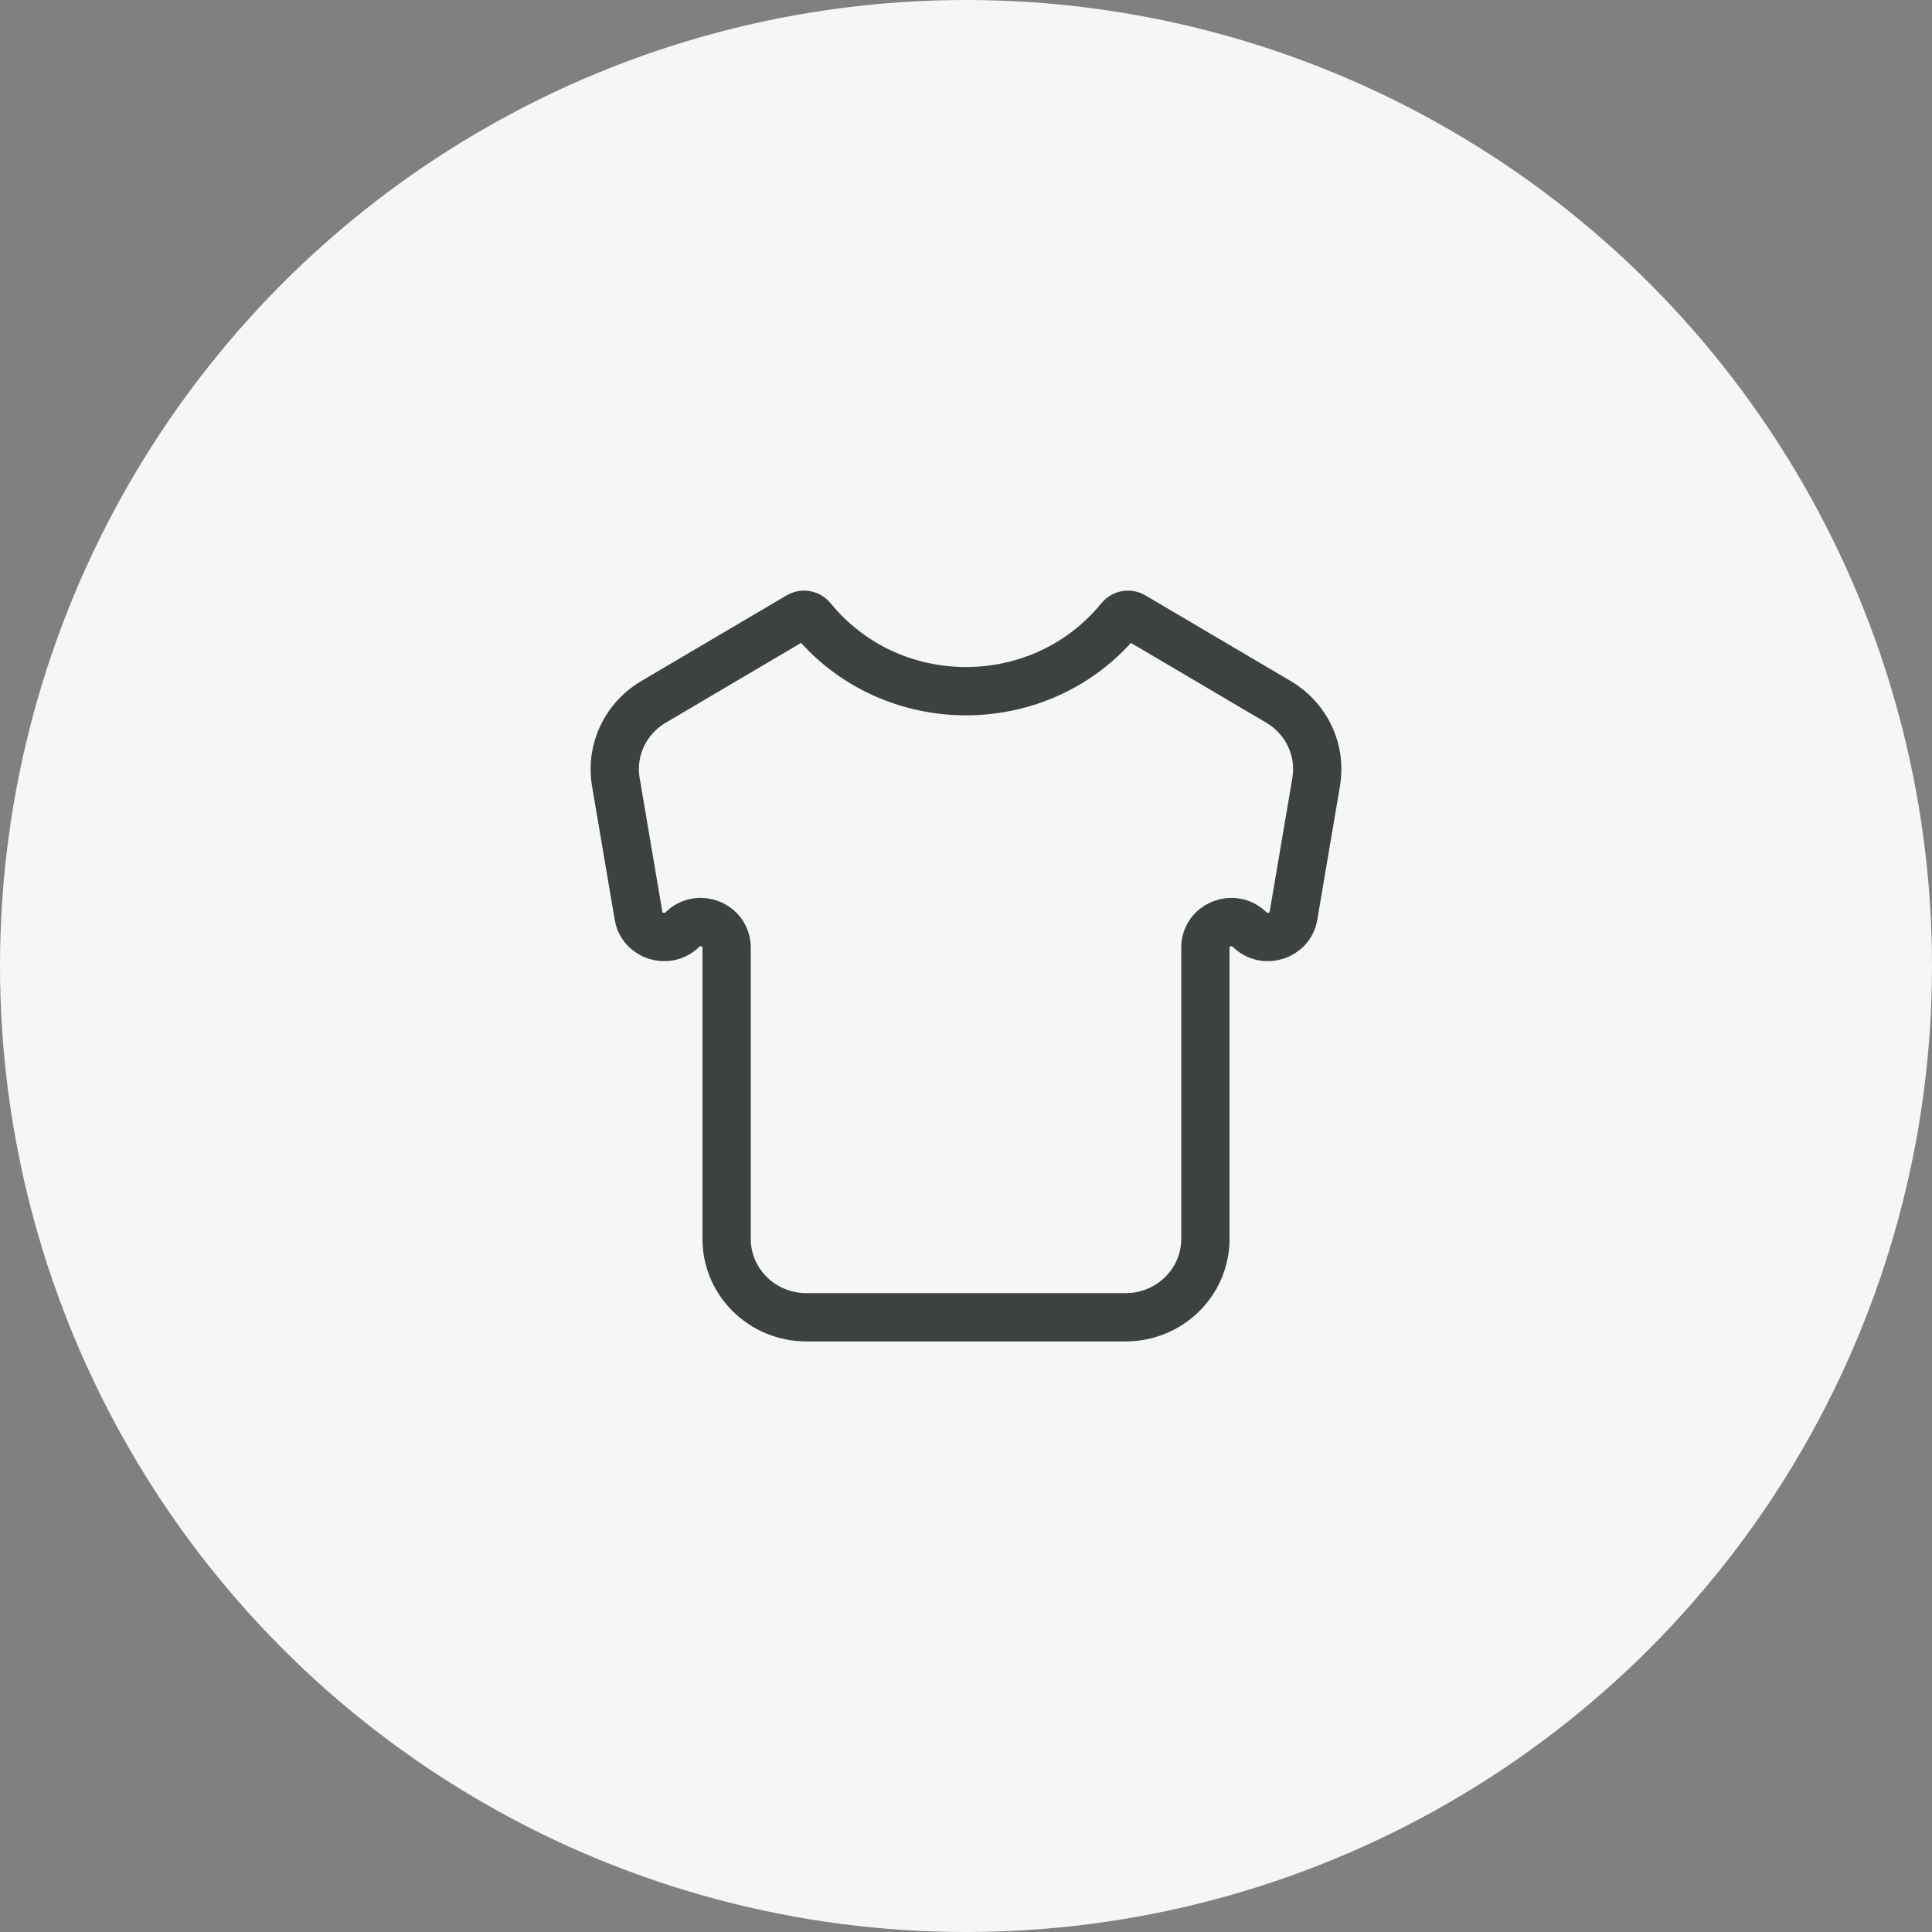 <svg width="44" height="44" viewBox="0 0 44 44" fill="none" xmlns="http://www.w3.org/2000/svg">
<rect x="0" y="0" width="44" height="44" fill="#808080" stroke="none"/>
<circle cx="22" cy="22" r="22" fill="#F6F6F6"/>
<path d="M25.635 30H18.365C17.361 30 16.548 29.201 16.548 28.215V21.58C16.548 21.063 15.912 20.805 15.541 21.17C15.201 21.503 14.62 21.32 14.542 20.855L14.025 17.809C13.902 17.086 14.242 16.362 14.883 15.985L18.197 14.031C18.293 13.975 18.418 13.997 18.488 14.083C20.288 16.294 23.712 16.294 25.512 14.083C25.582 13.997 25.707 13.975 25.803 14.031L29.117 15.985C29.758 16.362 30.098 17.086 29.975 17.809L29.458 20.855C29.38 21.32 28.799 21.503 28.459 21.17C28.088 20.805 27.452 21.063 27.452 21.58V28.215C27.452 29.201 26.639 30 25.635 30Z" stroke="#3C4242" stroke-width="1.1"/>
</svg>
